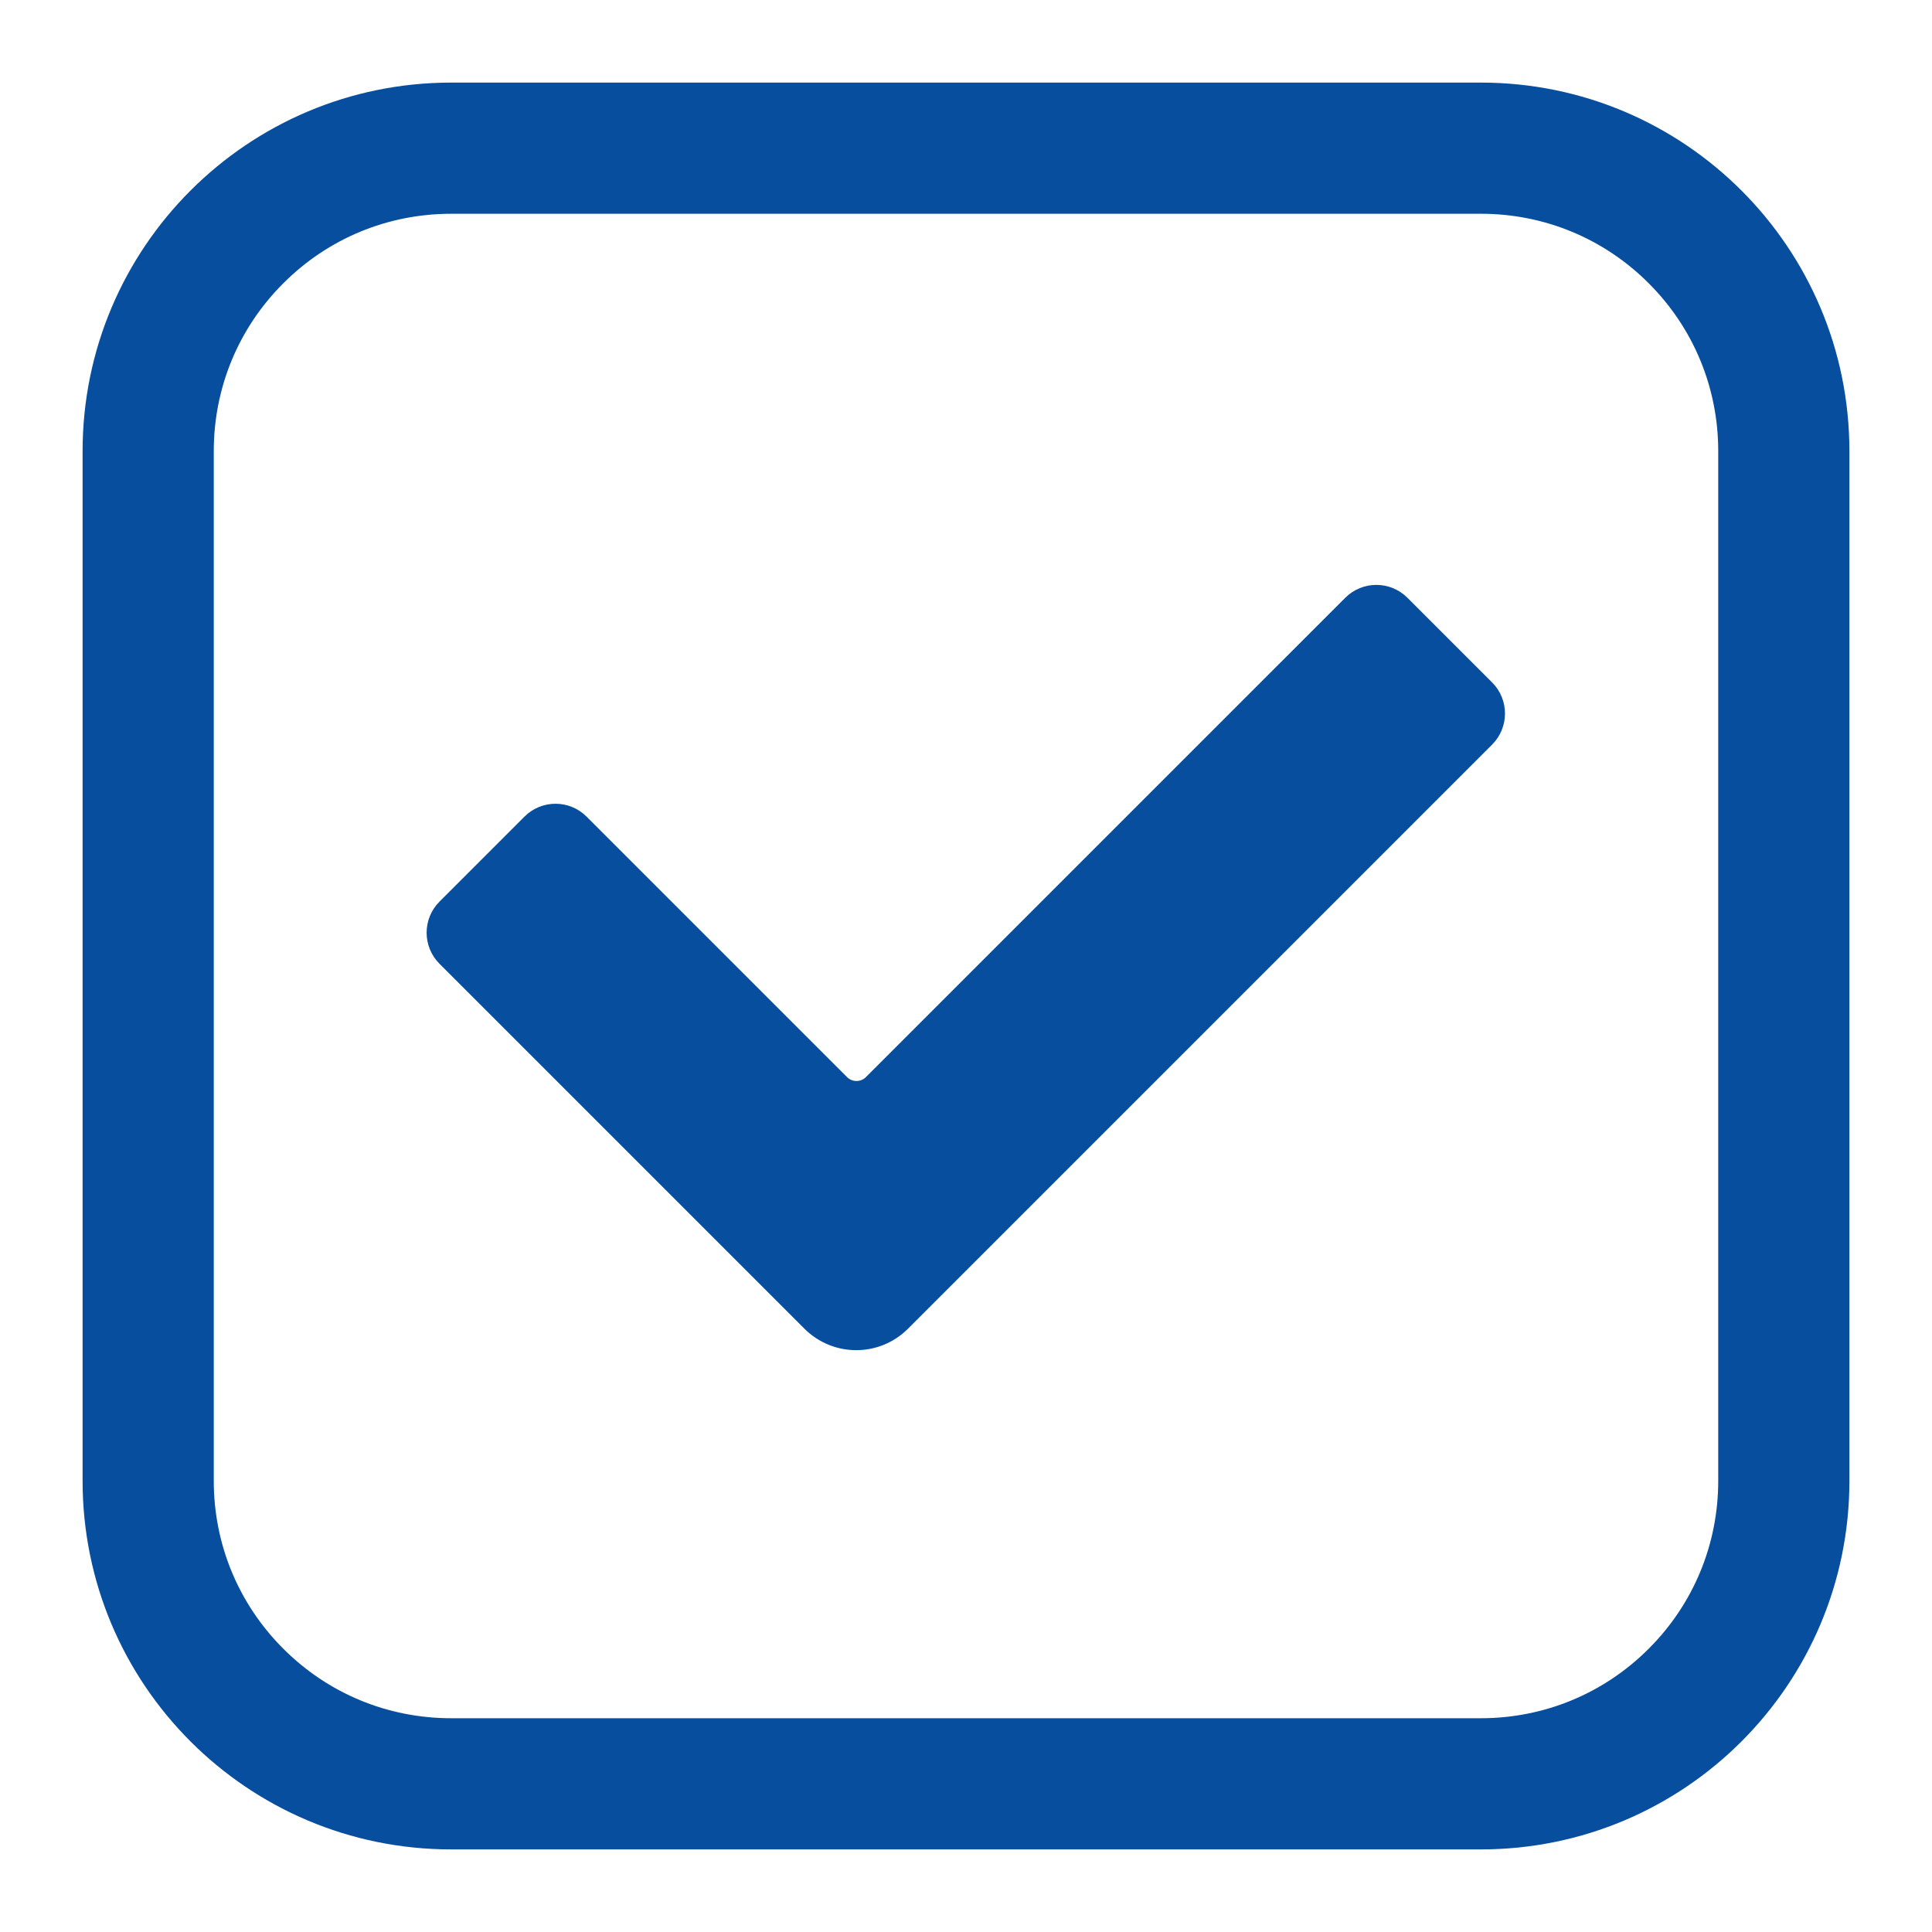 <?xml version="1.0" encoding="utf-8"?>
<!-- Generator: Adobe Illustrator 25.3.1, SVG Export Plug-In . SVG Version: 6.00 Build 0)  -->
<svg version="1.1" xmlns="http://www.w3.org/2000/svg" xmlns:xlink="http://www.w3.org/1999/xlink" x="0px" y="0px"
	 viewBox="0 0 1000 1000" style="enable-background:new 0 0 1000 1000;" xml:space="preserve">
<style type="text/css">
	.st0{fill:none;stroke:#231F20;stroke-miterlimit:10;}
	.st1{fill:#074F9E;}
	.st2{fill:#FFFFFF;}
	.st3{fill:#F96711;}
	.st4{clip-path:url(#SVGID_2_);fill:#074F9E;}
	.st5{clip-path:url(#SVGID_2_);fill:#F96711;}
	.st6{clip-path:url(#SVGID_4_);fill:#074F9E;}
	.st7{clip-path:url(#SVGID_4_);fill:#F96711;}
</style>
<g id="Info">
</g>
<g id="Logo-02">
</g>
<g id="Logo-01">
</g>
<g id="HQ">
	<g>
		<path class="st1" d="M766.5,110.64c32.82,0,63.67,12.78,86.87,35.98c23.2,23.2,35.98,54.06,35.98,86.87V766.5
			c0,32.82-12.78,63.67-35.98,86.87c-23.2,23.2-54.06,35.98-86.87,35.98H233.5c-32.82,0-63.67-12.78-86.87-35.98
			c-23.2-23.2-35.98-54.06-35.98-86.87V233.5c0-32.82,12.78-63.67,35.98-86.87c23.2-23.2,54.06-35.98,86.87-35.98H766.5
			 M766.5,42.75H233.5c-105.35,0-190.75,85.4-190.75,190.75V766.5c0,105.35,85.4,190.75,190.75,190.75H766.5
			c105.35,0,190.75-85.4,190.75-190.75V233.5C957.25,128.15,871.85,42.75,766.5,42.75L766.5,42.75z"/>
		<path class="st1" d="M772.32,353.23c8.88,8.88,8.88,23.29,0,32.17l-91.39,91.4L469.98,687.74c-14.8,14.8-38.8,14.8-53.6,0
			l-188.9-188.9c-8.88-8.88-8.88-23.29,0-32.17l43.97-43.98c8.88-8.89,23.29-8.89,32.17,0l134.8,134.8c2.7,2.7,7.09,2.7,9.79,0
			l156.7-156.7l91.4-91.39c8.88-8.88,23.29-8.88,32.17,0L772.32,353.23z"/>
	</g>
</g>
</svg>
